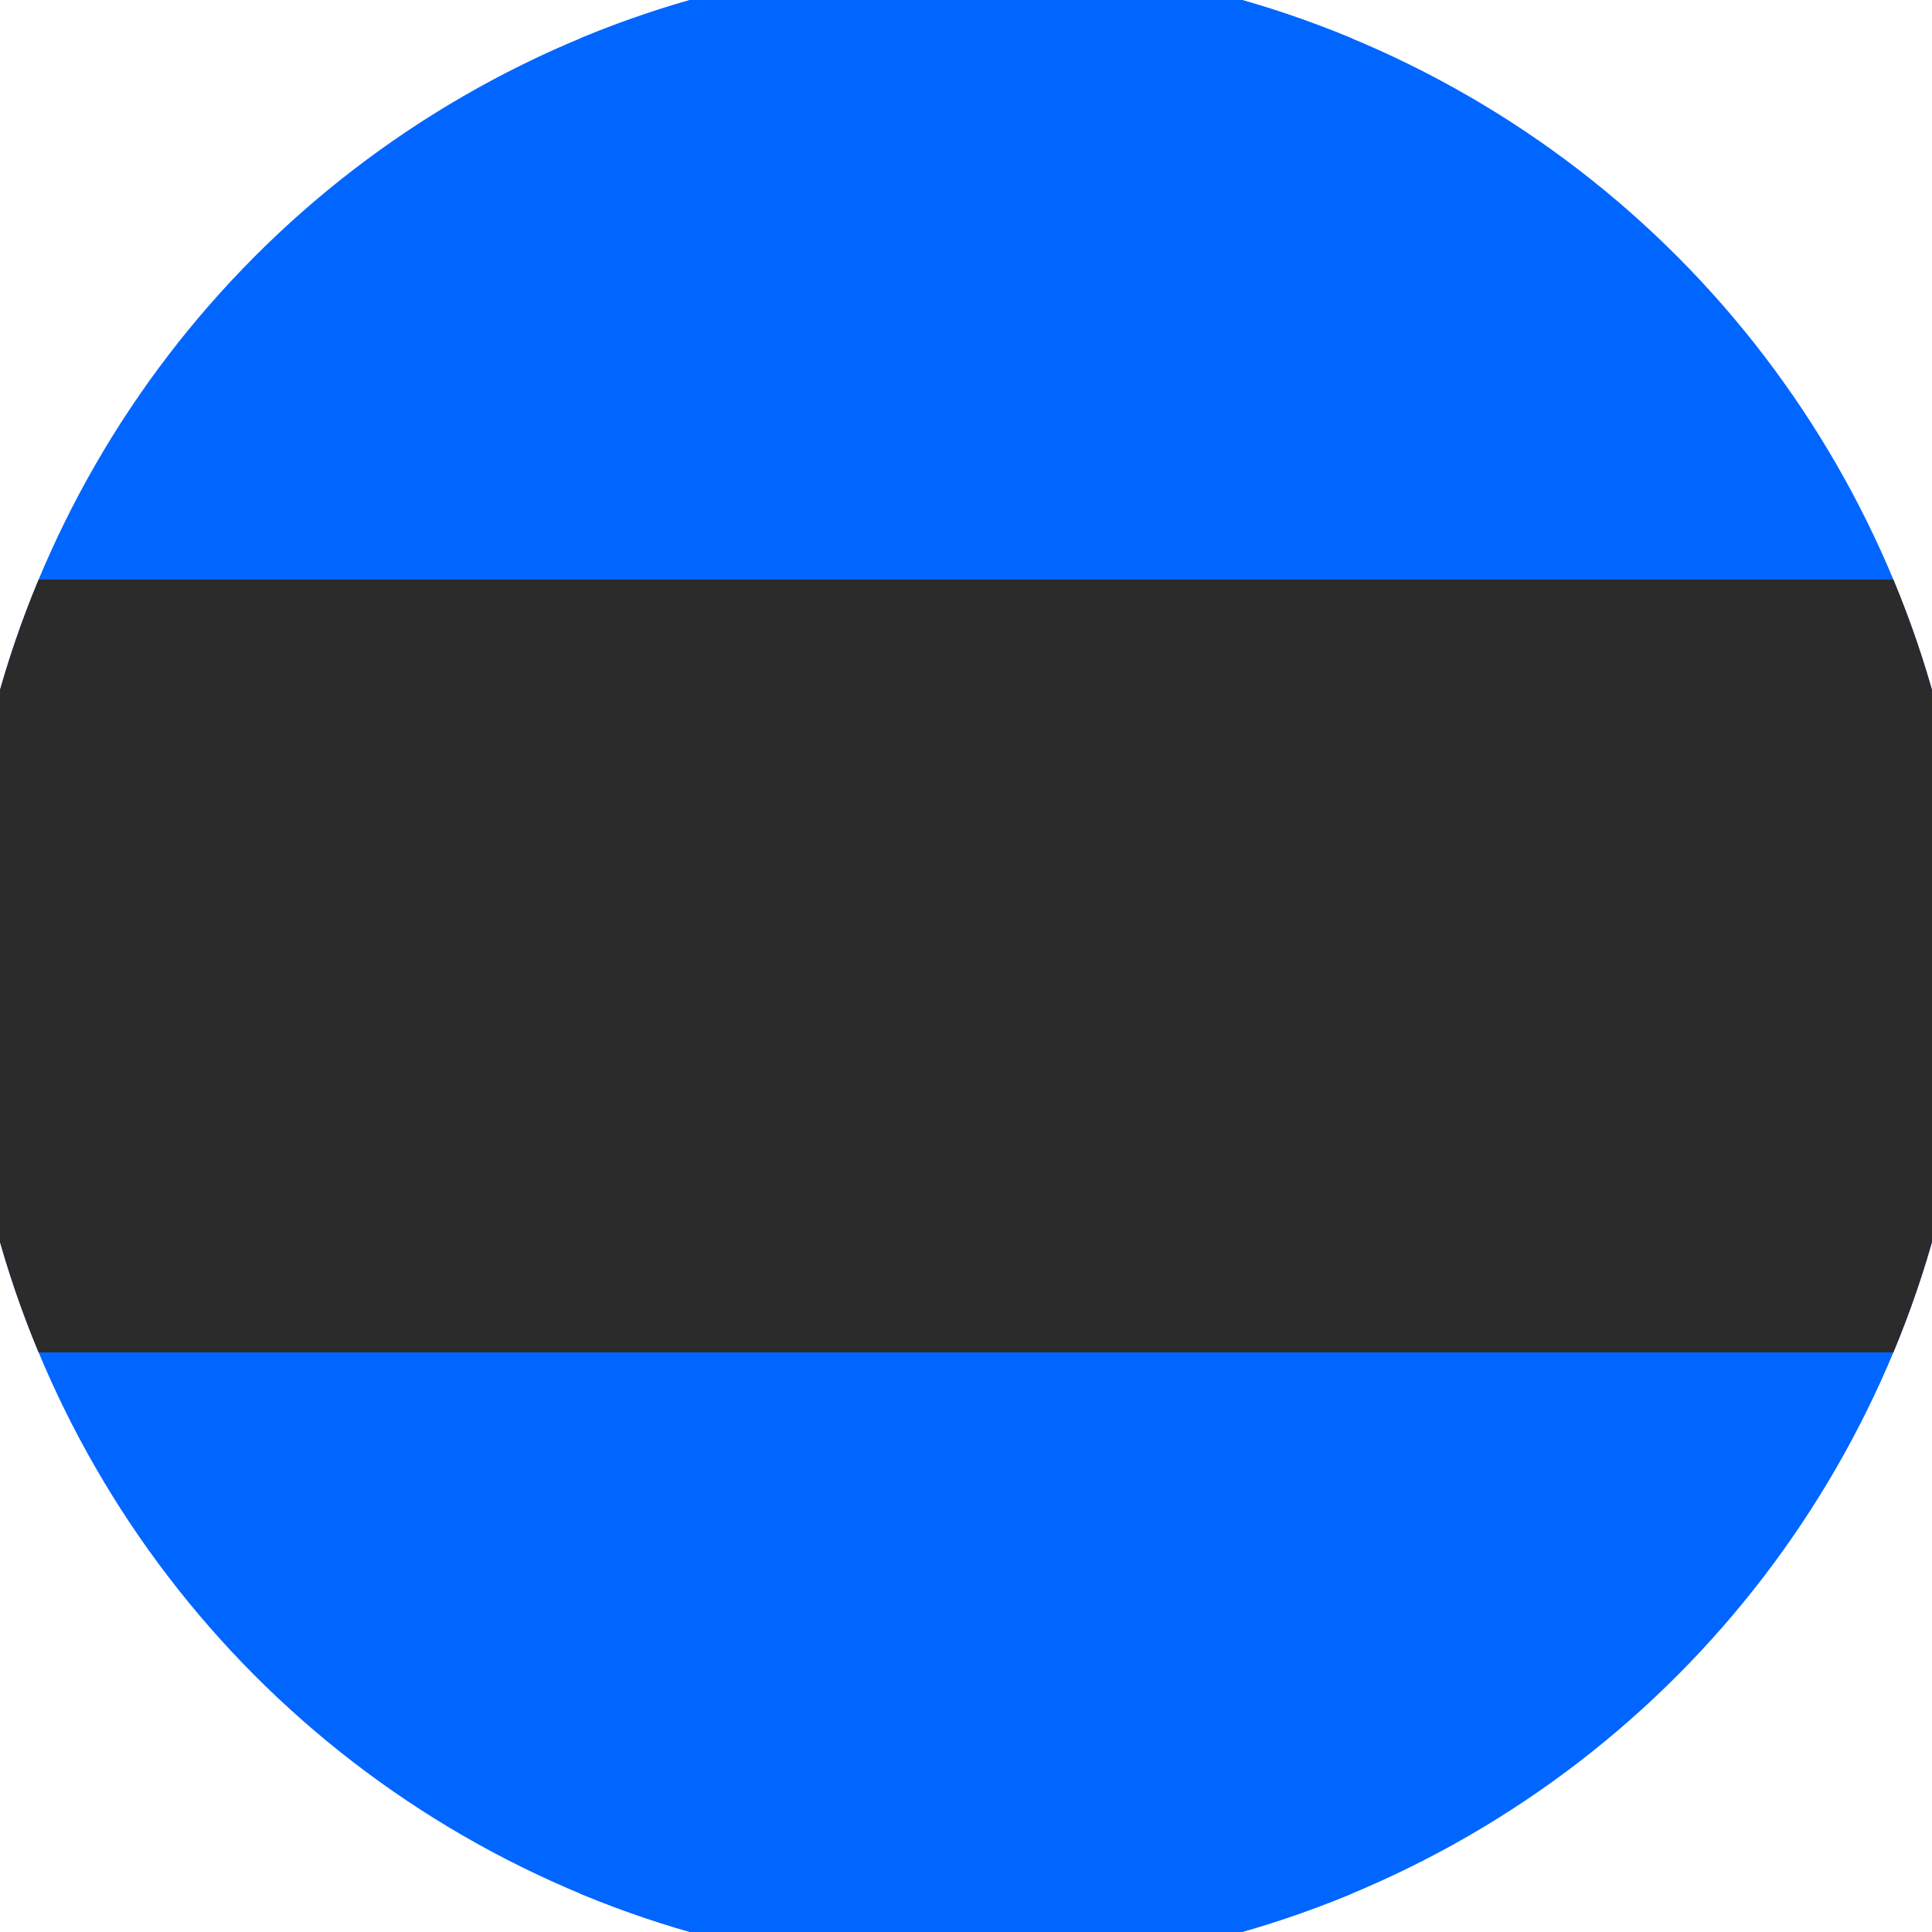 <svg xmlns="http://www.w3.org/2000/svg" width="128" height="128" viewBox="0 0 100 100" shape-rendering="geometricPrecision">
                            <defs>
                                <clipPath id="clip">
                                    <circle cx="50" cy="50" r="52" />
                                    <!--<rect x="0" y="0" width="100" height="100"/>-->
                                </clipPath>
                            </defs>
                            <g transform="rotate(0 50 50)">
                            <rect x="0" y="0" width="100" height="100" fill="#0066ff" clip-path="url(#clip)"/><path d="M 30 0 H 70 V 100 H 30 Z" fill="#0066ff" clip-path="url(#clip)"/><path d="M 0 30 H 100 V 70 H 0 Z" fill="#2b2b2b" clip-path="url(#clip)"/></g></svg>